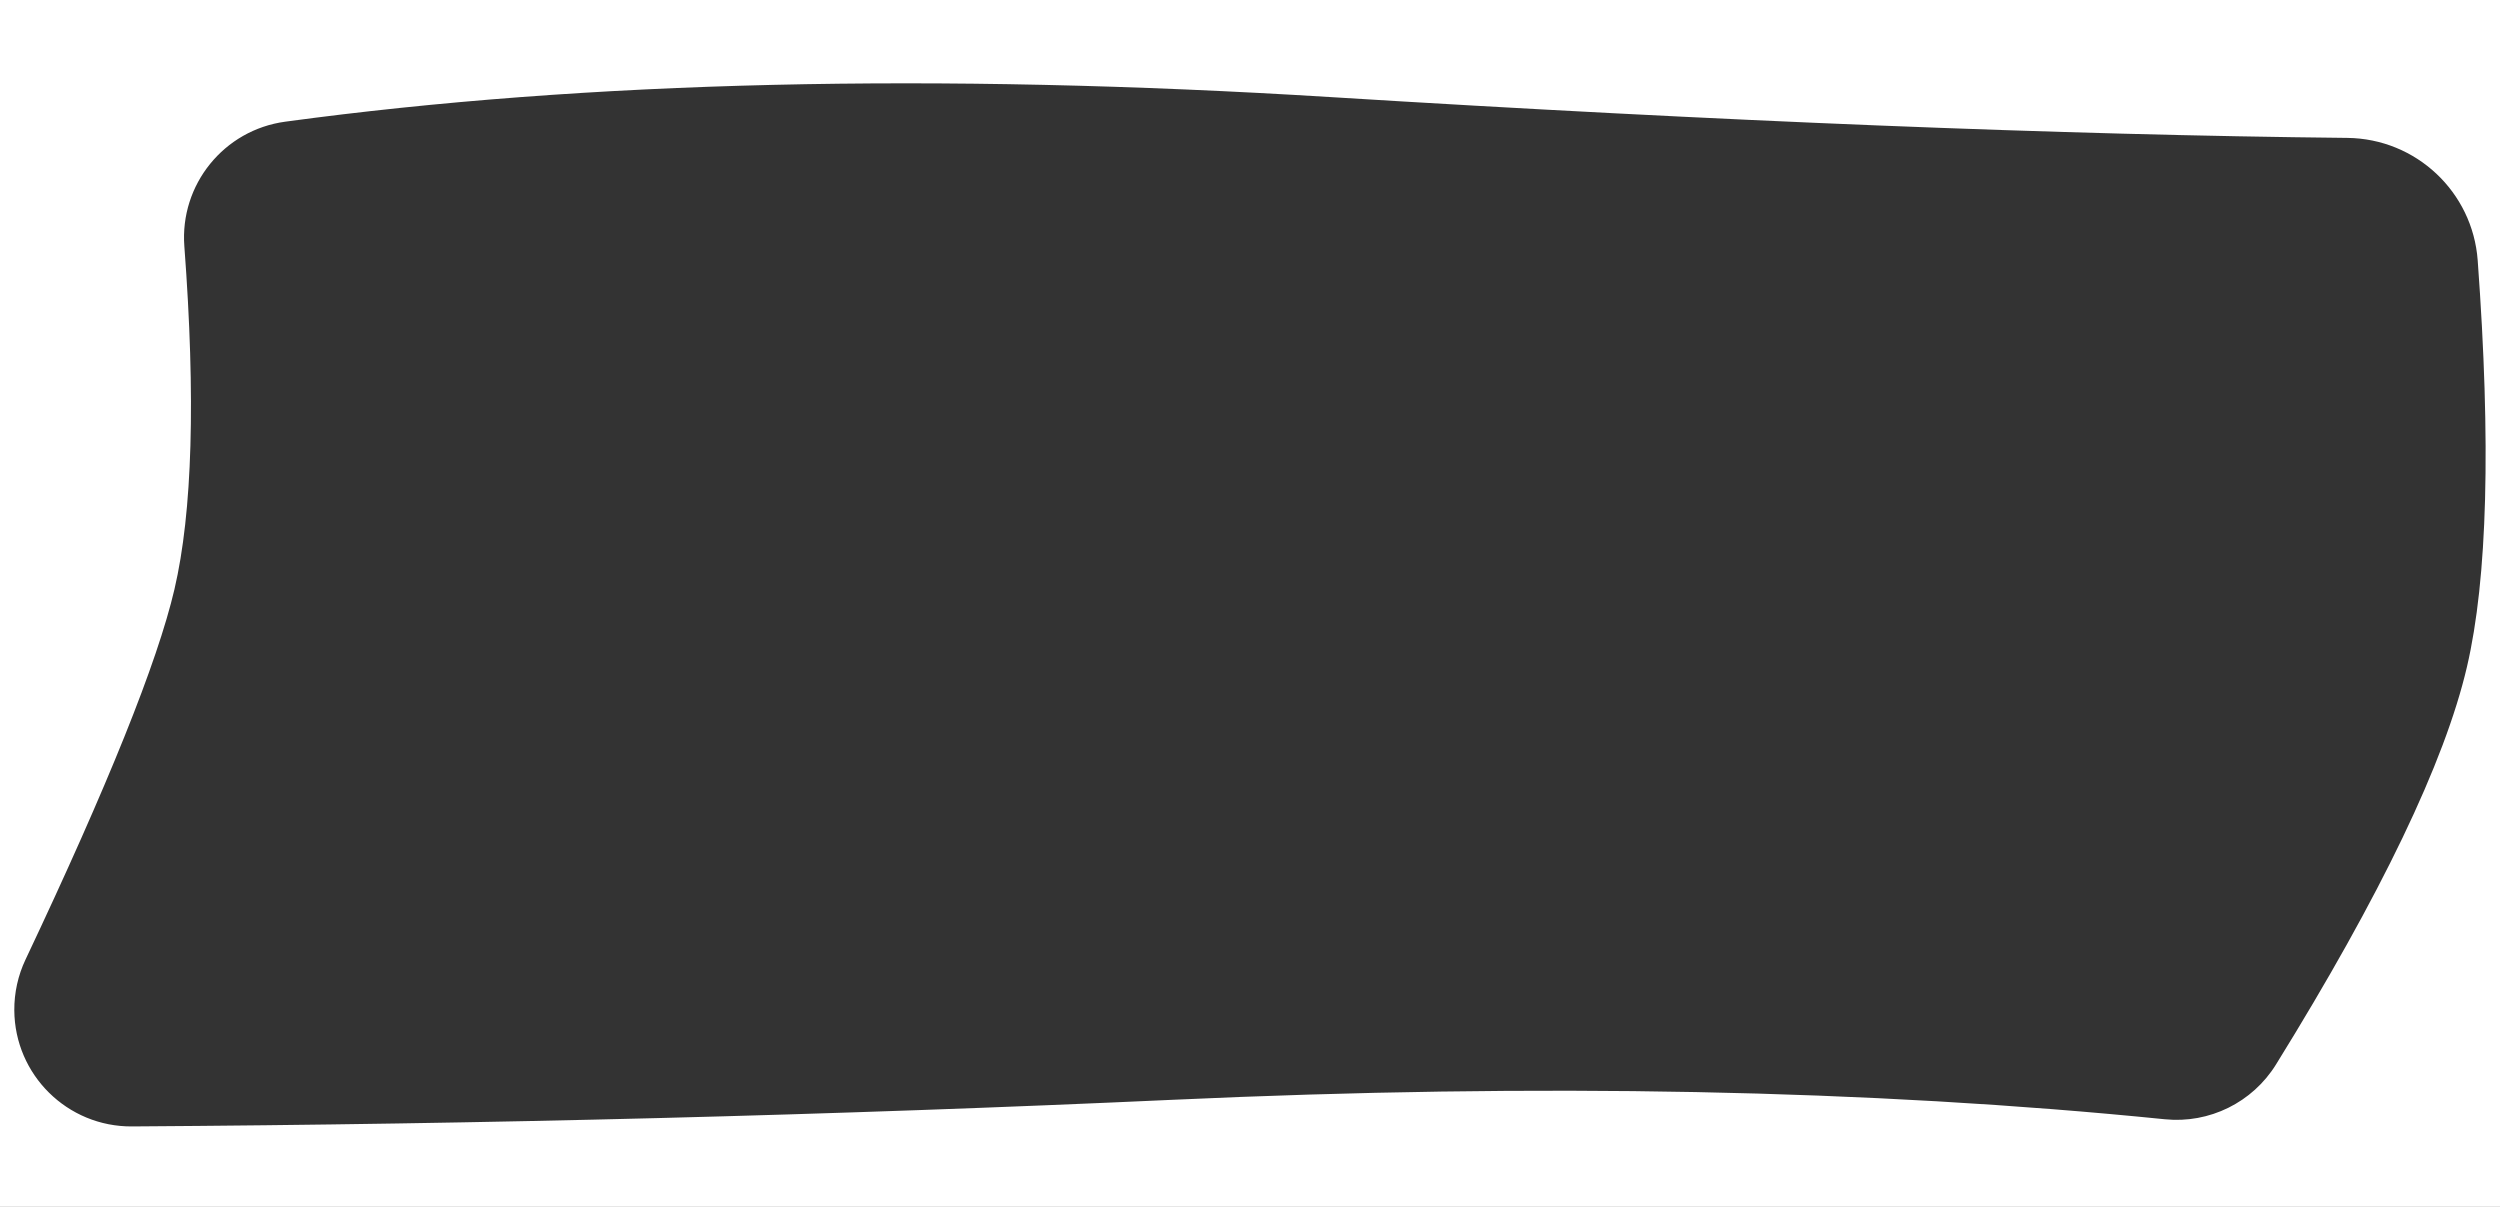<?xml version="1.0" encoding="UTF-8"?>
<svg width="870px" height="420px" viewBox="0 0 870 420" version="1.1" xmlns="http://www.w3.org/2000/svg" xmlns:xlink="http://www.w3.org/1999/xlink">
    <rect x="0" y="0" width="870" height="420" fill="#333333" stroke="none"/>
    <!-- Generator: Sketch 51.3 (57544) - http://www.bohemiancoding.com/sketch -->
    <title>Artboard 4</title>
    <desc>Created with Sketch.</desc>
    <defs></defs>
    <g id="Artboard-4" stroke="none" stroke-width="1" fill="none" fill-rule="evenodd">
        <path d="M-43,-37 L912,-37 L912,456 L-43,456 L-43,-37 Z M99.253,42.347 C77.924,45.24 62.54,64.247 64.154,85.711 C68.118,138.432 66.969,178.222 60.708,205.078 C54.789,230.462 37.515,273.408 8.885,333.917 C6.274,339.437 4.938,345.474 4.978,351.581 C5.123,374.049 23.455,392.145 45.923,391.999 C169.782,391.197 290.484,388.108 408.03,382.731 C535.726,376.89 650.839,379.147 753.37,389.504 C768.847,391.067 783.861,383.668 792.049,370.441 C828.61,311.384 850.76,265.257 858.5,232.059 C865.658,201.357 866.904,154.207 862.238,90.611 C860.488,66.766 840.761,48.24 816.854,47.989 C716.865,46.941 599.031,42.212 463.351,33.803 C325.552,25.263 204.186,28.111 99.253,42.347 Z" id="Combined-Shape" fill="#FFFFFF"></path>
    </g>
</svg>